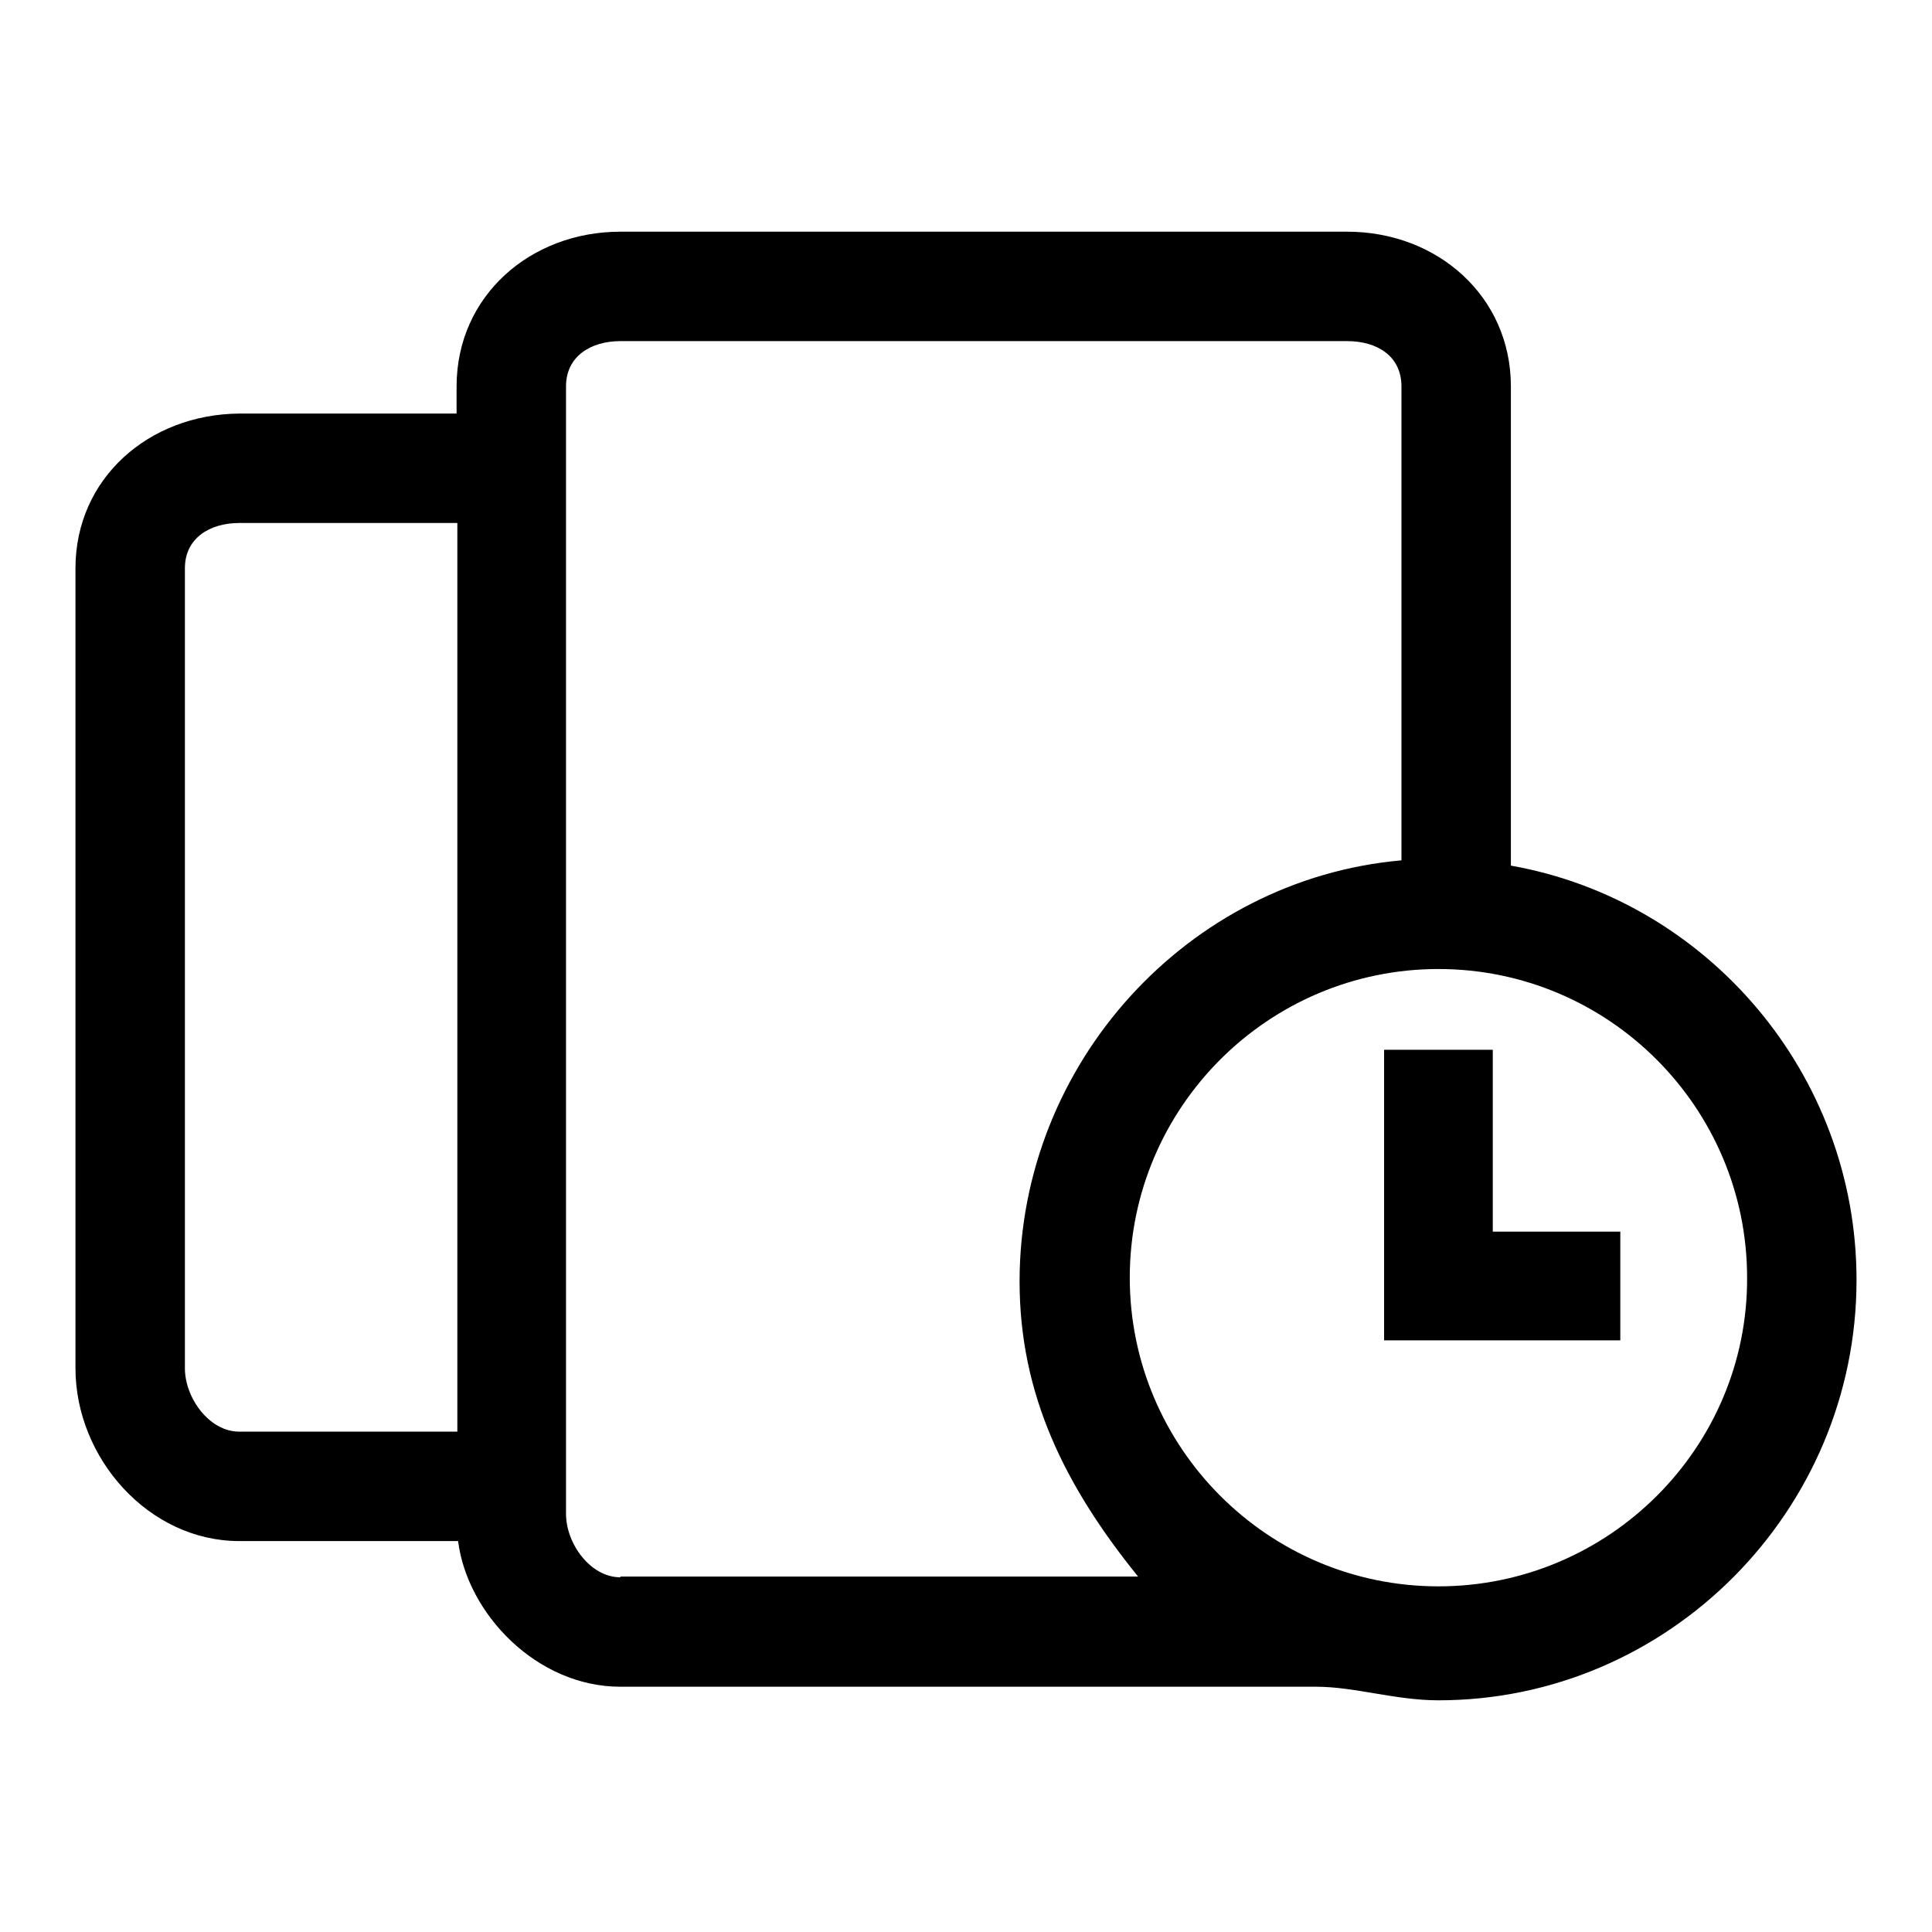 <?xml version="1.0" encoding="utf-8"?>
<!-- Svg Vector Icons : http://www.onlinewebfonts.com/icon -->
<!DOCTYPE svg PUBLIC "-//W3C//DTD SVG 1.1//EN" "http://www.w3.org/Graphics/SVG/1.1/DTD/svg11.dtd">
<svg version="1.1" xmlns="http://www.w3.org/2000/svg" xmlns:xlink="http://www.w3.org/1999/xlink" x="0px" y="0px" viewBox="0 0 256 256" enable-background="new 0 0 256 256" xml:space="preserve">
<g><g><path fill="#000000" d="M200.2,114.7V51.2c0-11.9-9.7-20.5-21.7-20.5H82.2c-11.9,0-21.7,8.5-21.7,20.5v3.6H31.7C19.7,54.9,10,63.4,10,75.3v106c0,11.9,9.7,22.9,21.7,22.9h29c1.2,9.6,10.4,19.3,21.5,19.3h92.2c5.1,0,10.5,1.8,16.2,1.8c30.5,0,55.4-25.1,55.4-55.7C246,142.3,226.2,119.3,200.2,114.7z M60.6,189.7H31.7c-4,0-7.2-4.5-7.2-8.4v-106c0-4,3.3-6,7.2-6h28.9V189.7z M82.2,209c-4,0-7.2-4.5-7.2-8.4V51.2c0-4,3.3-6,7.2-6h96.3c4,0,7.2,2,7.2,6V114c-28.3,2.5-50.6,26.9-50.6,55.8c0,15,6,27.1,15.7,39.1H82.2z M190.6,210.2c-22.6,0-40.9-18.4-40.9-40.9c0-22.6,18.4-40.9,40.9-40.9c22.6,0,40.9,18.4,40.9,40.9C231.6,191.8,213.2,210.2,190.6,210.2z M197.8,139.1h-14.4v38.5h31.3v-14.4h-16.9V139.1z"/></g></g>
</svg>